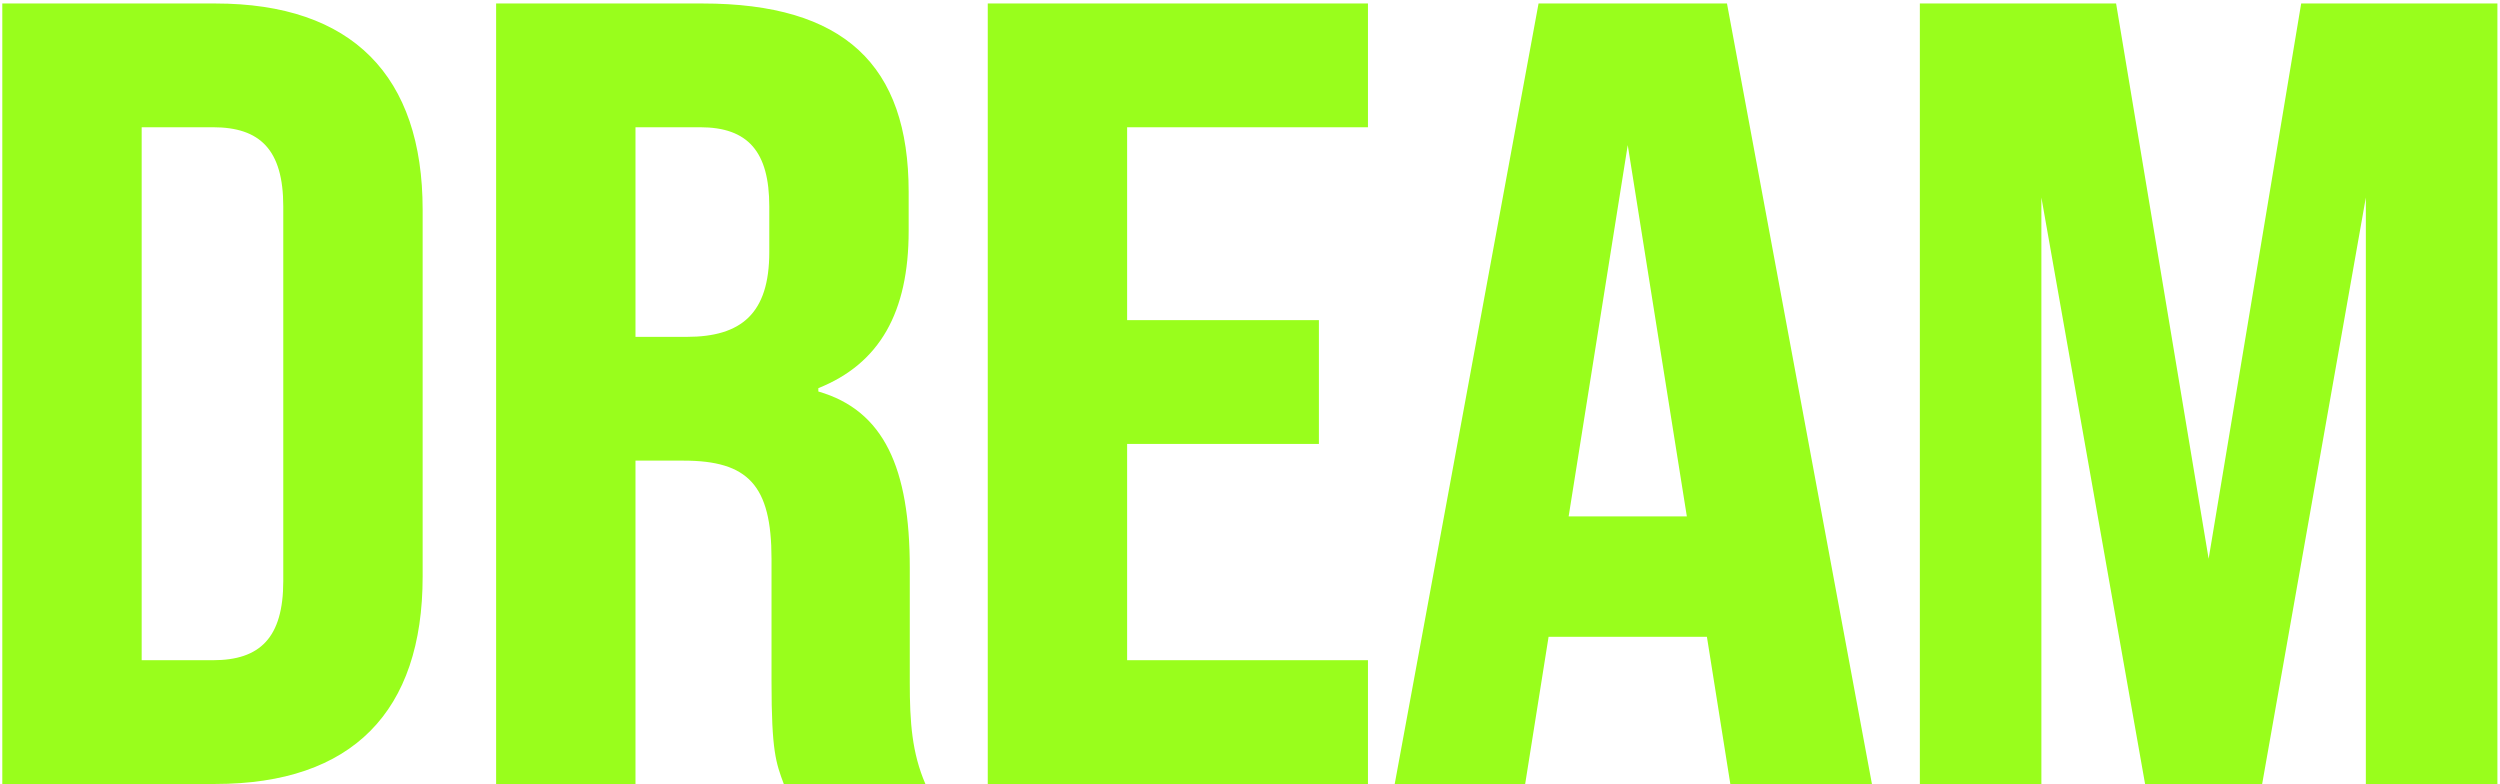 <svg width="287" height="90" viewBox="0 0 287 90" fill="none" xmlns="http://www.w3.org/2000/svg">
<path d="M0.264 90V0.4H24.712C40.456 0.4 48.52 8.72 48.52 24.08V66.192C48.52 81.68 40.456 90 24.712 90H0.264ZM16.264 75.792H24.456C29.832 75.792 32.52 73.232 32.52 66.704V23.696C32.52 17.168 29.832 14.608 24.456 14.608H16.264V75.792ZM56.954 90V0.4H80.634C96.89 0.4 104.314 7.44 104.314 22.032V26.512C104.314 35.856 100.986 41.744 93.946 44.56V44.944C101.498 47.12 104.442 53.776 104.442 65.168V78.352C104.442 82.96 104.698 86.416 106.234 90H89.978C89.082 87.568 88.57 86.288 88.57 78.224V64.144C88.57 55.696 85.882 52.88 78.458 52.88H72.954V90H56.954ZM72.954 38.672H78.842C85.114 38.672 88.314 35.984 88.314 28.944V23.696C88.314 17.424 85.882 14.608 80.378 14.608H72.954V38.672ZM113.394 90V0.4H157.042V14.608H129.394V36.752H151.41V50.96H129.394V75.792H157.042V90H113.394ZM198.641 90L195.953 73.104H177.777L175.089 90H160.113L176.625 0.4H198.257L214.897 90H198.641ZM180.081 59.28H193.649L186.865 16.656L180.081 59.28ZM220.399 90V0.4H242.927L253.551 64.144L264.175 0.4H286.703V90H271.599V22.672L259.695 90H246.255L234.351 22.672V90H220.399Z" fill="#99FE1C"/>
</svg>
